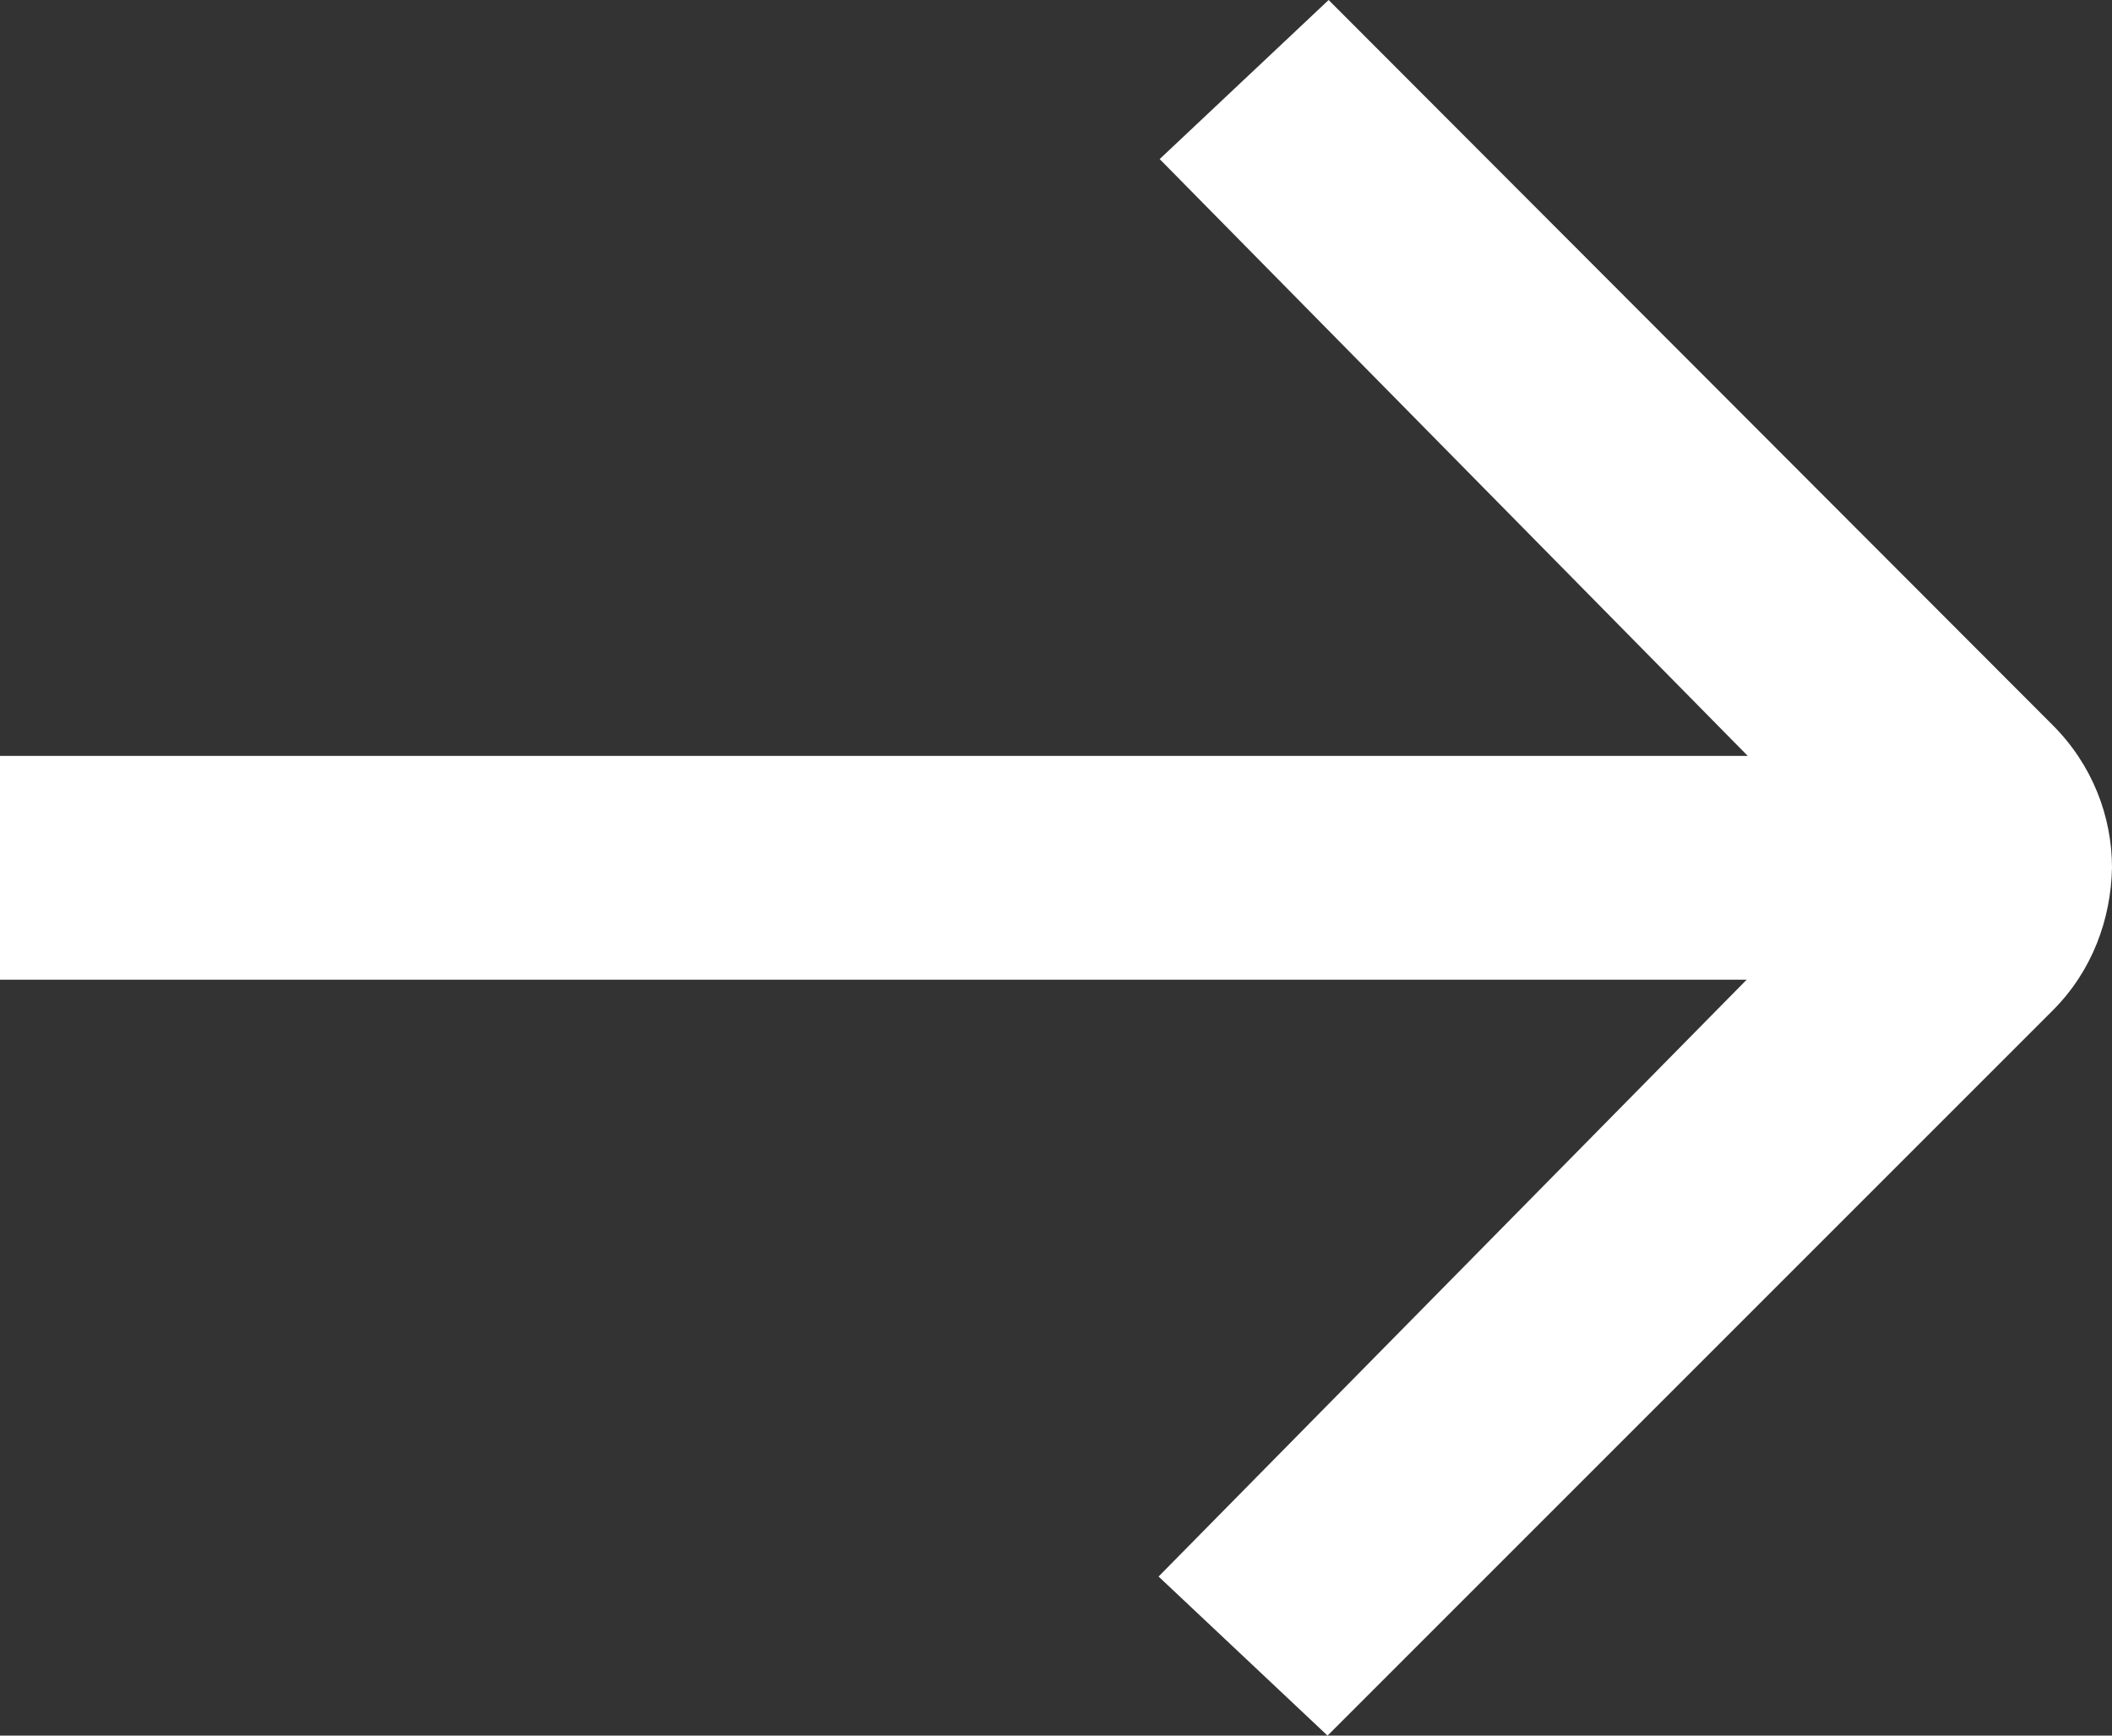 <?xml version="1.0" encoding="UTF-8"?>
<svg id="Layer_2" data-name="Layer 2" xmlns="http://www.w3.org/2000/svg" viewBox="0 0 19.25 15.82">
  <rect x="0" y="0" width="19.25" height="15.82" fill="#333333" stroke="none"/>
  <defs>
    <style>
      .cls-1 {
        fill: #fff;
      }
    </style>
  </defs>
  <path class="cls-1" d="M19.25,7.91c0-.47-.18-.94-.54-1.3L12.11,0l-1.54,1.45,5.36,5.44H0s0,2.04,0,2.04h15.92s-5.36,5.44-5.36,5.44l1.54,1.45,6.61-6.61c.36-.36.53-.83.54-1.3"/>
</svg>